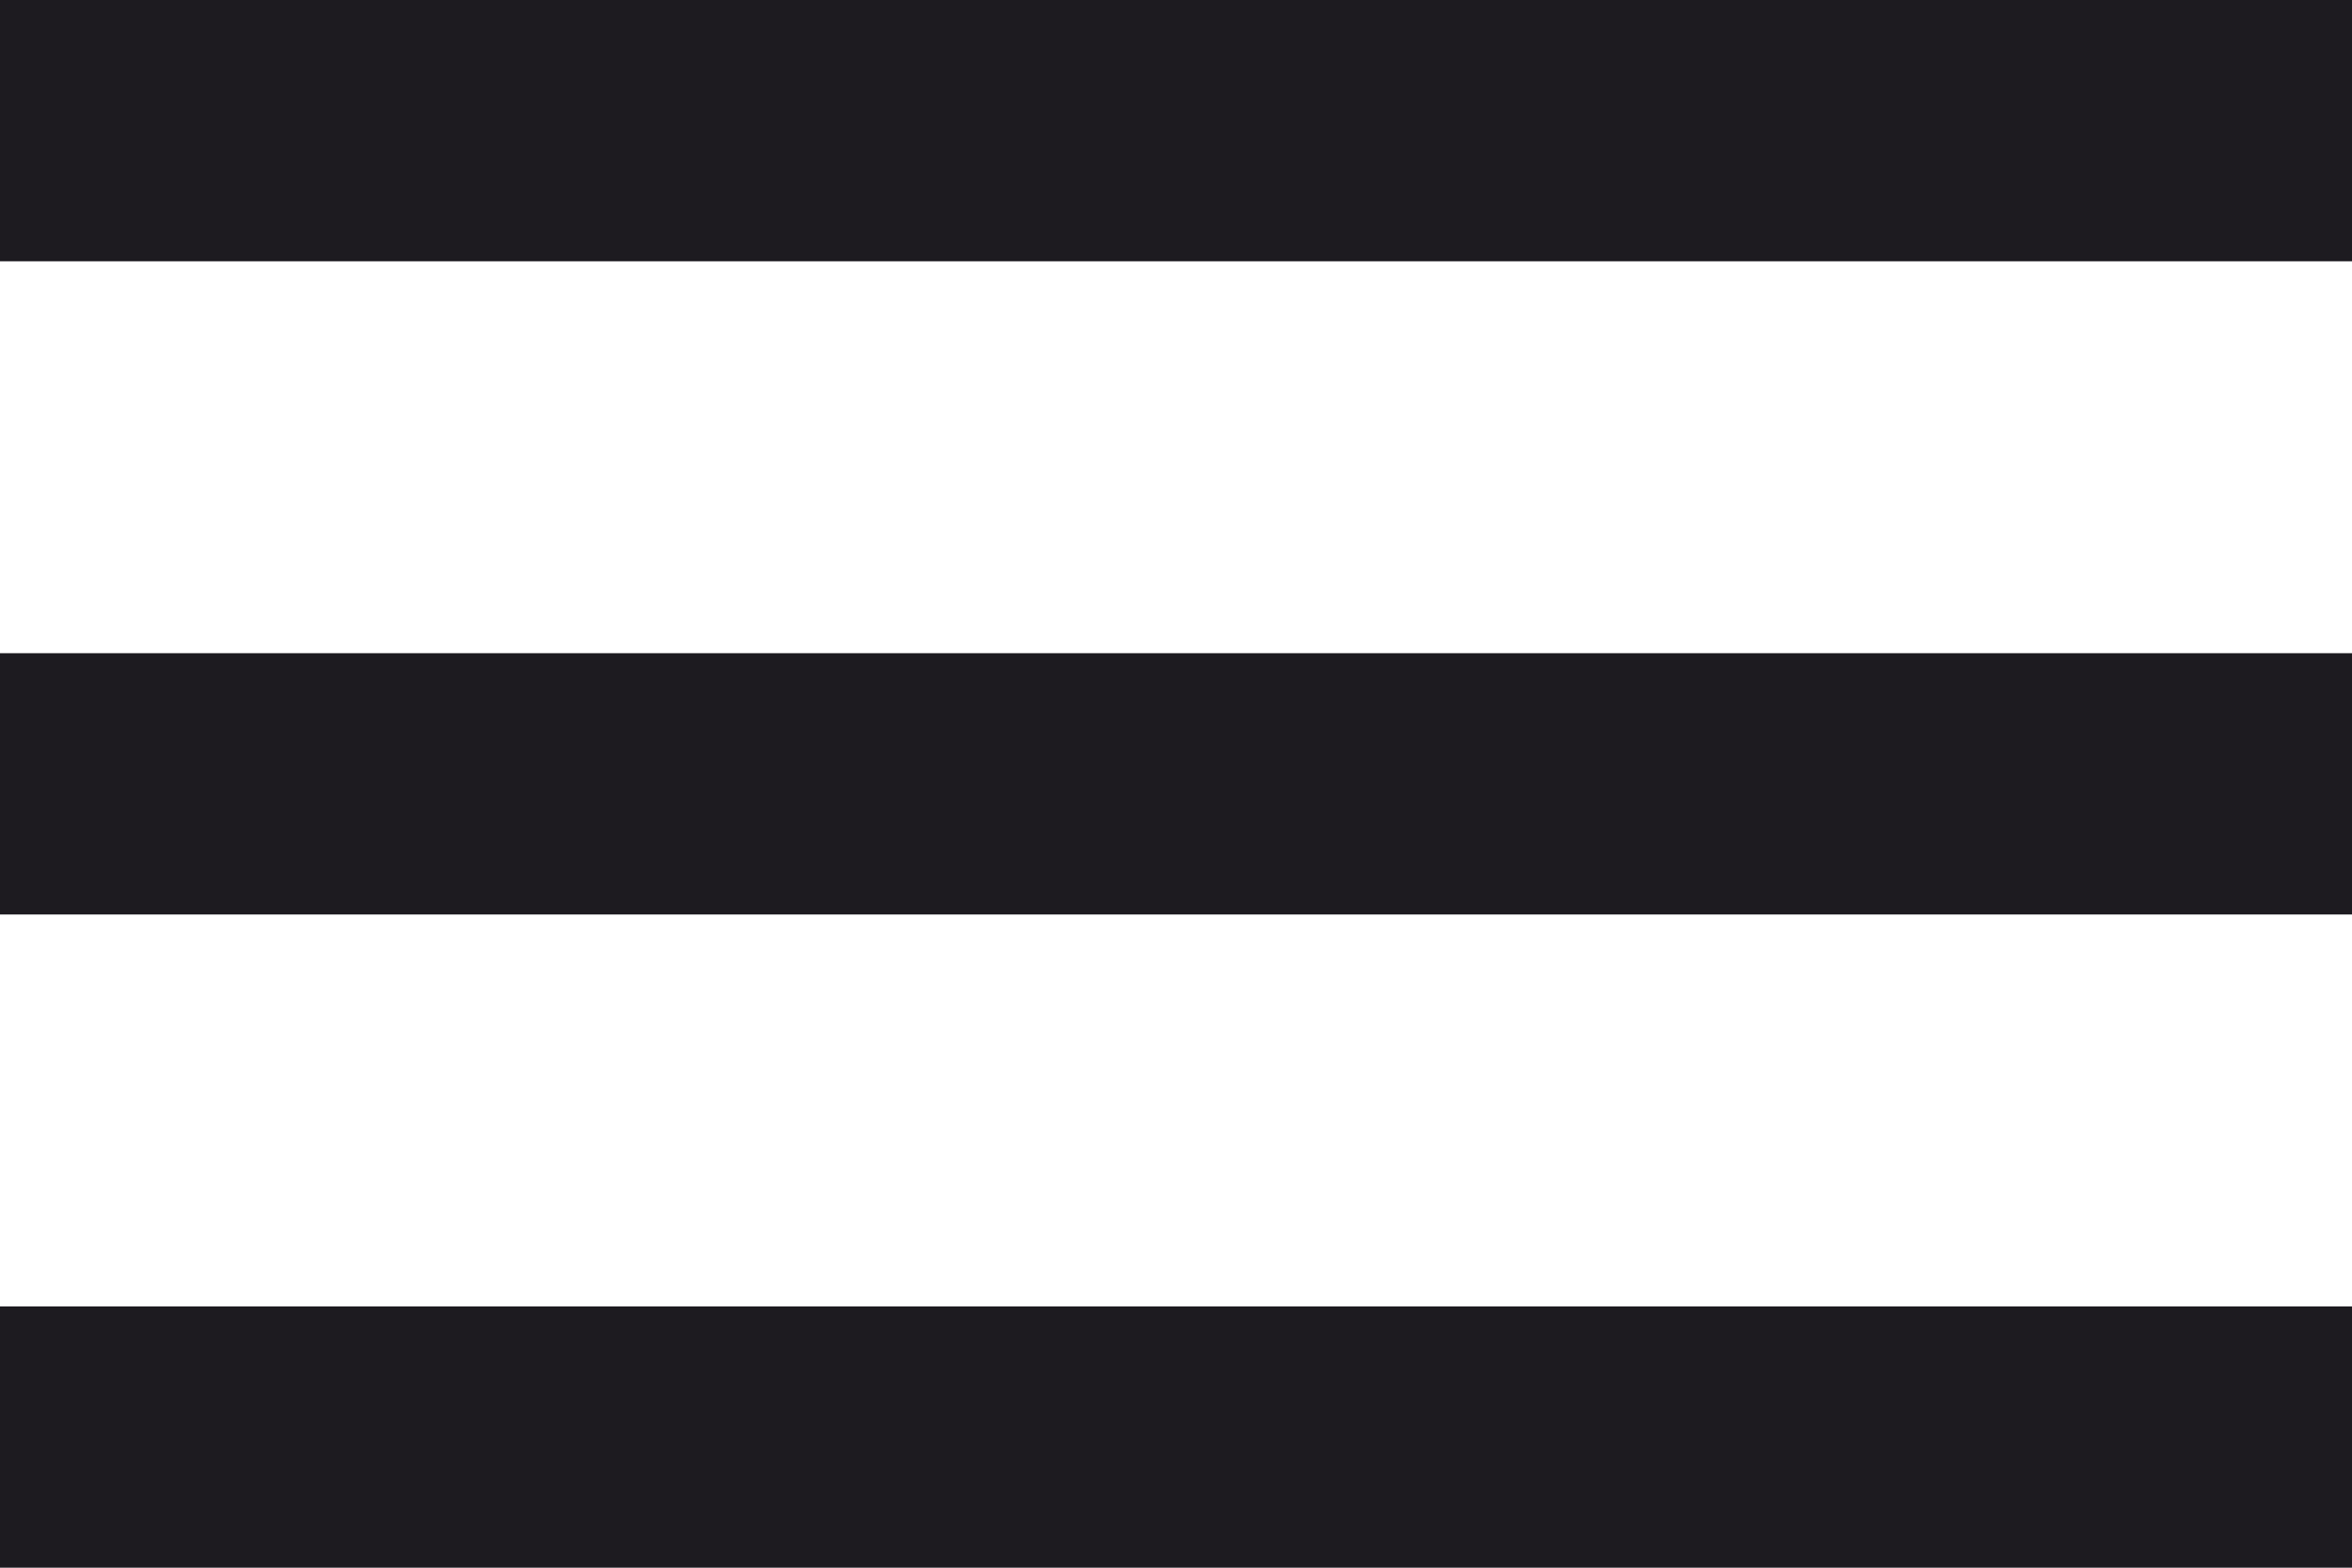 <?xml version="1.0" encoding="utf-8"?>
<svg xmlns="http://www.w3.org/2000/svg" fill="none" height="100%" overflow="visible" preserveAspectRatio="none" style="display: block;" viewBox="0 0 18 12" width="100%">
<path d="M0 12V10H18V12H0ZM0 7V5H18V7H0ZM0 2V0H18V2H0Z" fill="#1D1B20" id="icon"/>
</svg>
